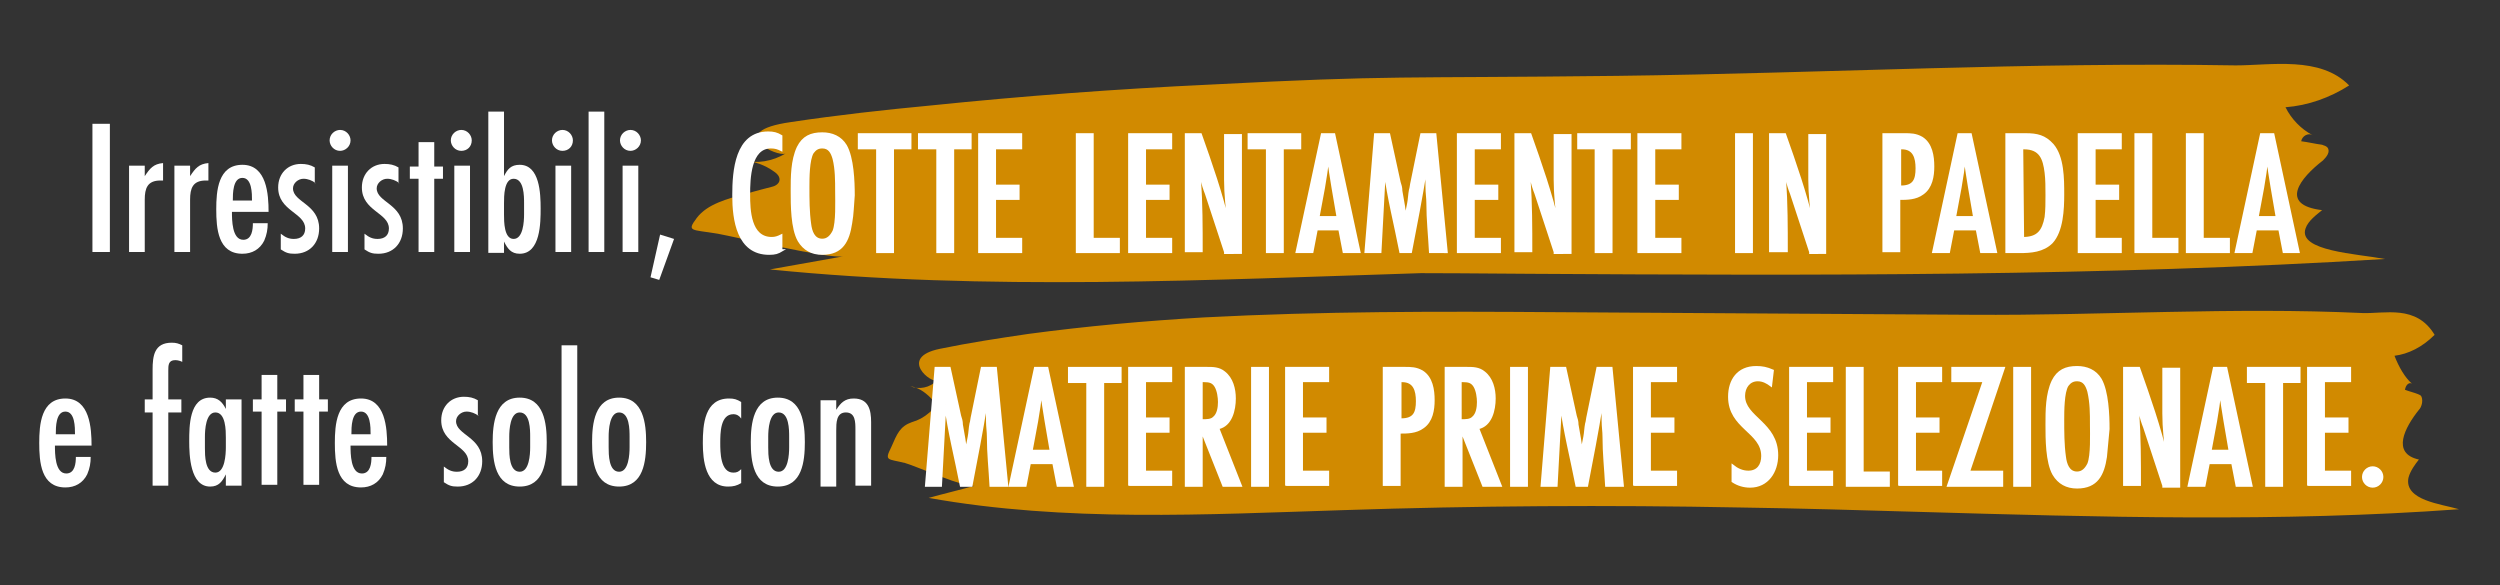 <svg xmlns="http://www.w3.org/2000/svg" xmlns:xlink="http://www.w3.org/1999/xlink" id="Livello_1" x="0px" y="0px" viewBox="0 0 286.7 67.1" style="enable-background:new 0 0 286.7 67.1;" xml:space="preserve"><rect x="0" y="0" width="286.7" height="67.1" fill="#333333" stroke="none"/><style type="text/css">	.st0{fill:#D18A00;}	.st1{fill:#FFFFFF;}	.st2{fill:#FFFFFF;stroke:#FFFFFF;stroke-width:0.25;stroke-miterlimit:10;}</style><path id="XMLID_101_" class="st0" d="M104.6,48.4c-1.4,0.5-1.7,1.3-2.4,2.9c-0.8,1.6-0.4,1.3,1.6,1.8c1.4,0.4,6.9,2.9,8,2.6 c-1.8,0.5-3.5,0.9-5.3,1.4c15.7,2.8,31.8,1.9,47.6,1.4c15.1-0.5,30.3-0.6,45.5-0.3c6.8,0.1,13.6,0.3,20.4,0.5 c20.7,0.6,41.5,1.2,62-0.3c-2-0.6-6.3-1-5.8-3.6c0.2-0.8,0.8-1.6,1.2-2.1c-3.2-0.7-1.6-3.7,0-5.7c0.3-0.3,0.5-1,0.3-1.5 c-0.1-0.2-0.2-0.2-0.4-0.3c-0.5-0.2-1-0.3-1.5-0.5c0.1-0.6,0.5-0.9,0.8-0.7c-0.8-0.7-1.5-1.9-2-3.2c1.6-0.2,3.2-1,4.6-2.4 c-2.1-3.5-5.7-2.4-8.3-2.5c-14.9-0.7-29.8,0.3-44.8,0.2c-15.9-0.1-31.9-0.2-47.8-0.3c-13.4-0.1-26.8-0.1-40.2,0.6 c-6.8,0.4-13.5,1-20.2,1.9c-3.4,0.5-6.7,1-10.1,1.7c-4.9,1-0.9,4.1-0.3,3.6c-0.9,0.9-2.1,1.1-3.1,0.7c0.8,0.1,1.6,0.6,2.3,1.3 c0.2,0.2,0.4,0.5,0.4,0.9c0,0.4-0.3,0.6-0.5,0.8C105.9,47.9,105.3,48.2,104.6,48.4z"></path><path id="XMLID_100_" class="st0" d="M85.6,22.2c-2.2,0.6-4.5,1.2-5.7,2.8c-1.2,1.6-0.6,1.3,2.4,1.8c2.2,0.4,12.7,2.9,14.4,2.6 c-2.8,0.5-5.6,1-8.4,1.5c24.8,2.5,50.2,1.2,75.4,0.4c23.9-0.8-44.6,0.1-20.6,0c10.8,0,21.6,0,32.3,0.1c32.8,0.2,65.6,0.3,98.1-1.7 c-3.2-0.6-10-0.9-9.1-3.5c0.3-0.9,1.3-1.6,1.9-2.1c-5-0.6-2.5-3.7,0.1-5.7c0.4-0.4,0.9-1,0.5-1.5c-0.2-0.2-0.4-0.2-0.6-0.3 c-0.8-0.1-1.6-0.3-2.4-0.4c0.1-0.6,0.8-1,1.3-0.7c-1.3-0.7-2.4-1.8-3.1-3.2c2.6-0.2,5.1-1.1,7.3-2.5c-3.3-3.4-9-2.3-13-2.3 c-23.6-0.4-47.2,0.9-70.9,1.2C160.2,9,160,8.6,138.8,9.7c-10.7,0.5-21.4,1.3-32.1,2.4c-5.3,0.5-10.7,1.1-16,1.9 c-7.8,1.1-1.5,4.1-0.6,3.6c-1.5,0.9-3.3,1.2-4.9,0.8c1.3,0.1,2.5,0.5,3.6,1.3c0.3,0.2,0.6,0.5,0.6,0.9c0,0.4-0.4,0.7-0.8,0.8 C87.8,21.6,86.7,21.9,85.6,22.2z"></path><g id="XMLID_155_">	<path id="XMLID_328_" class="st1" d="M10.6,28.9V14.2h2v14.7H10.6z"></path>	<path id="XMLID_326_" class="st1" d="M18.7,20.7c-0.1,0-0.2,0-0.3,0c-1.5,0-1.8,0.9-1.8,2.2v6h-1.8v-9.9h1.8v1.2  c0.6-0.9,1-1.4,2.1-1.5V20.7z"></path>	<path id="XMLID_324_" class="st1" d="M23.9,20.7c-0.1,0-0.2,0-0.3,0c-1.5,0-1.8,0.9-1.8,2.2v6H20v-9.9h1.8v1.2  c0.6-0.9,1-1.4,2.1-1.5V20.7z"></path>	<path id="XMLID_321_" class="st1" d="M26.6,24.3c0,0.9,0,3.2,1.3,3.2c1,0,1.1-1.2,1.1-1.9h1.7c0,0.7-0.1,1.3-0.4,2  c-0.5,1-1.4,1.5-2.5,1.5c-2.8,0-3-2.9-3-5.1c0-2.1,0.2-5.1,3-5.1c2.8,0,3,3.4,3,5.4H26.6z M28.9,23c0-0.8,0-2.6-1.1-2.6  c-1.1,0-1.1,1.8-1.1,2.6H28.9z"></path>	<path id="XMLID_319_" class="st1" d="M36.2,21c-0.4-0.3-0.9-0.5-1.4-0.5c-0.6,0-1.2,0.5-1.2,1.1c0,1.6,3,1.8,3,4.6  c0,1.7-1.1,2.9-2.8,2.9c-0.7,0-1-0.1-1.6-0.5v-1.8c0.5,0.4,0.9,0.6,1.5,0.6c0.8,0,1.3-0.4,1.3-1.2c0-1.8-3.1-2-3.1-4.7  c0-1.6,1.1-2.7,2.6-2.7c0.6,0,1.1,0.1,1.6,0.4V21z"></path>	<path id="XMLID_316_" class="st1" d="M39,17.3c-0.7,0-1.2-0.6-1.2-1.2c0-0.7,0.6-1.2,1.2-1.2c0.7,0,1.2,0.6,1.2,1.2  C40.2,16.8,39.6,17.3,39,17.3z M38.1,28.9v-9.9h1.8v9.9H38.1z"></path>	<path id="XMLID_314_" class="st1" d="M45.8,21c-0.4-0.3-0.9-0.5-1.4-0.5c-0.6,0-1.2,0.5-1.2,1.1c0,1.6,3,1.8,3,4.6  c0,1.7-1.1,2.9-2.8,2.9c-0.7,0-1-0.1-1.6-0.5v-1.8c0.5,0.4,0.9,0.6,1.5,0.6c0.8,0,1.3-0.4,1.3-1.2c0-1.8-3.1-2-3.1-4.7  c0-1.6,1.1-2.7,2.6-2.7c0.6,0,1.1,0.1,1.6,0.4V21z"></path>	<path id="XMLID_312_" class="st1" d="M49.8,20.5v8.4H48v-8.4h-1v-1.4h1v-2.8h1.8v2.8h1v1.4H49.8z"></path>	<path id="XMLID_309_" class="st1" d="M52.9,17.3c-0.7,0-1.2-0.6-1.2-1.2c0-0.7,0.6-1.2,1.2-1.2c0.7,0,1.2,0.6,1.2,1.2  C54.1,16.8,53.6,17.3,52.9,17.3z M52.1,28.9v-9.9h1.8v9.9H52.1z"></path>	<path id="XMLID_306_" class="st1" d="M57.8,20.2c0.4-0.8,0.8-1.3,1.8-1.3c2.3,0,2.4,3.3,2.4,5c0,1.6,0,5.2-2.4,5.2  c-1,0-1.4-0.6-1.8-1.4v1.3H56V12.8h1.8V20.2z M60.1,23.3c0-0.8,0-2.8-1.2-2.8c-1.1,0-1.1,2-1.1,2.8v1.3c0,0.8,0,2.8,1.1,2.8  c1.1,0,1.2-2,1.2-2.8V23.3z"></path>	<path id="XMLID_303_" class="st1" d="M64.5,17.3c-0.7,0-1.2-0.6-1.2-1.2c0-0.7,0.6-1.2,1.2-1.2c0.7,0,1.2,0.6,1.2,1.2  C65.7,16.8,65.2,17.3,64.5,17.3z M63.7,28.9v-9.9h1.8v9.9H63.7z"></path>	<path id="XMLID_301_" class="st1" d="M67.5,28.9V12.8h1.8v16.1H67.5z"></path>	<path id="XMLID_298_" class="st1" d="M72.3,17.3c-0.7,0-1.2-0.6-1.2-1.2c0-0.7,0.6-1.2,1.2-1.2c0.7,0,1.2,0.6,1.2,1.2  C73.5,16.8,72.9,17.3,72.3,17.3z M71.4,28.9v-9.9h1.8v9.9H71.4z"></path>	<path id="XMLID_296_" class="st1" d="M75.6,32.1l-1-0.3l1.1-4.9l1.6,0.5L75.6,32.1z"></path>	<path id="XMLID_294_" class="st2" d="M89.7,28.7c-0.5,0.3-0.8,0.4-1.5,0.4c-3.6,0-4.1-3.9-4.1-6.7c0-2.8,0.3-7.2,4-7.2  c0.6,0,1,0.1,1.5,0.4v1.6c-0.4-0.2-0.7-0.3-1.2-0.3c-2.4,0-2.5,3.6-2.5,5.4c0,1.8,0.1,5,2.6,5c0.4,0,0.7-0.1,1.1-0.3V28.7z"></path>	<path id="XMLID_291_" class="st2" d="M97.6,25.6c-0.3,2-1,3.5-3.3,3.5c-1.2,0-2.1-0.5-2.7-1.5c-0.8-1.4-0.8-4.1-0.8-5.7  c0-1.6,0-3.5,0.7-5c0.6-1.2,1.5-1.6,2.8-1.6c1.1,0,2.1,0.4,2.7,1.4c0.8,1.4,0.9,4.1,0.9,5.7C97.8,23.5,97.8,24.5,97.6,25.6z   M95.6,18.2c-0.2-0.7-0.5-1.3-1.3-1.3c-0.5,0-0.8,0.2-1.1,0.6c-0.5,0.8-0.5,3-0.5,3.9c0,1.4,0,2.9,0.2,4.3c0.1,0.8,0.4,1.8,1.4,1.8  c0.6,0,1-0.4,1.3-1c0.4-1,0.3-3.4,0.3-4.5C95.9,20.7,95.9,19.4,95.6,18.2z"></path>	<path id="XMLID_289_" class="st2" d="M102.4,17v11.9h-1.8V17h-2.1v-1.6h5.9V17H102.4z"></path>	<path id="XMLID_287_" class="st2" d="M109.3,17v11.9h-1.8V17h-2.1v-1.6h5.9V17H109.3z"></path>	<path id="XMLID_285_" class="st2" d="M112.3,28.9V15.4h4.8V17h-3v4.3h2.7v1.5h-2.7v4.6h3v1.5H112.3z"></path>	<path id="XMLID_283_" class="st2" d="M123.5,28.9V15.4h1.8v12h3v1.5H123.5z"></path>	<path id="XMLID_281_" class="st2" d="M129.5,28.9V15.4h4.8V17h-3v4.3h2.7v1.5h-2.7v4.6h3v1.5H129.5z"></path>	<path id="XMLID_279_" class="st2" d="M140.5,28.9c-0.7-2.2-1.5-4.5-2.2-6.7c-0.2-0.5-0.4-1.1-0.5-1.7c-0.2-0.7-0.3-1.4-0.4-2  c0.1,0.7,0.1,1.4,0.2,2c0.2,2.8,0.2,5.6,0.2,8.3H136V15.4h1.7c1.2,3.4,2.4,6.8,3.2,10.3c-0.2-1.7-0.4-3.4-0.4-5.1v-5.1h1.8v13.5  H140.5z"></path>	<path id="XMLID_277_" class="st2" d="M147.1,17v11.9h-1.8V17h-2.1v-1.6h5.9V17H147.1z"></path>	<path id="XMLID_274_" class="st2" d="M154.1,28.9l-0.5-2.6H151l-0.5,2.6h-1.8l2.9-13.5h1.4l2.9,13.5H154.1z M153.4,24.9  c-0.4-2.3-0.8-4.6-1.1-6.8c-0.2,2.3-0.7,4.6-1.1,6.8H153.4z"></path>	<path id="XMLID_272_" class="st2" d="M164,28.9c-0.1-1.9-0.3-3.7-0.3-5.6c0-0.6-0.1-1.2-0.1-1.8c0-0.6,0-1.3-0.1-1.9  c-0.5,3.1-1.1,6.2-1.7,9.3h-1.2c-0.6-3.1-1.4-6.2-1.8-9.3l-0.5,9.3h-1.7l1.1-13.5h1.6l1.2,5.5c0.1,0.3,0.2,0.6,0.2,1  c0.2,1.1,0.4,2.2,0.5,3.3c0-0.6,0.2-1.3,0.3-1.9c0.1-0.5,0.1-1,0.2-1.5c0.1-0.3,0.1-0.6,0.2-1l1.1-5.4h1.6l1.3,13.5H164z"></path>	<path id="XMLID_270_" class="st2" d="M167.2,28.9V15.4h4.8V17h-3v4.3h2.7v1.5H169v4.6h3v1.5H167.2z"></path>	<path id="XMLID_268_" class="st2" d="M178.3,28.9c-0.7-2.2-1.5-4.5-2.2-6.7c-0.2-0.5-0.4-1.1-0.5-1.7c-0.2-0.7-0.3-1.4-0.4-2  c0.1,0.7,0.1,1.4,0.2,2c0.2,2.8,0.2,5.6,0.2,8.3h-1.8V15.4h1.7c1.2,3.4,2.4,6.8,3.2,10.3c-0.2-1.7-0.4-3.4-0.4-5.1v-5.1h1.8v13.5  H178.3z"></path>	<path id="XMLID_266_" class="st2" d="M184.8,17v11.9H183V17H181v-1.6h5.9V17H184.8z"></path>	<path id="XMLID_264_" class="st2" d="M187.9,28.9V15.4h4.8V17h-3v4.3h2.7v1.5h-2.7v4.6h3v1.5H187.9z"></path>	<path id="XMLID_262_" class="st2" d="M199.1,28.9V15.4h1.8v13.5H199.1z"></path>	<path id="XMLID_260_" class="st2" d="M207.6,28.9c-0.7-2.2-1.5-4.5-2.2-6.7c-0.2-0.5-0.4-1.1-0.5-1.7c-0.2-0.7-0.3-1.4-0.4-2  c0.1,0.7,0.1,1.4,0.2,2c0.2,2.8,0.2,5.6,0.2,8.3H203V15.4h1.7c1.2,3.4,2.4,6.8,3.2,10.3c-0.2-1.7-0.4-3.4-0.4-5.1v-5.1h1.8v13.5  H207.6z"></path>	<path id="XMLID_257_" class="st2" d="M218.4,15.4c0.7,0,1.3,0,2,0.4c1.1,0.7,1.3,2.1,1.3,3.3c0,1.1-0.2,2.4-1.2,3.1  c-0.8,0.6-1.8,0.6-2.7,0.6v6h-1.8V15.4H218.4z M218,21.4c1.5,0,1.8-0.8,1.8-2.1c0-1.2-0.3-2.3-1.7-2.3h-0.2v4.4H218z"></path>	<path id="XMLID_254_" class="st2" d="M227.2,28.9l-0.5-2.6H224l-0.5,2.6h-1.8l2.9-13.5h1.4l2.9,13.5H227.2z M226.4,24.9  c-0.4-2.3-0.8-4.6-1.1-6.8c-0.2,2.3-0.7,4.6-1.1,6.8H226.4z"></path>	<path id="XMLID_251_" class="st2" d="M232.3,15.4c1.3,0,2.2,0.2,3.1,1.2c1.2,1.4,1.2,3.9,1.2,5.7c0,1.7-0.1,4.2-1.3,5.5  c-1,1-2.4,1.1-3.7,1.1h-1.5V15.4H232.3z M232,27.3c1.7,0,2.3-0.8,2.6-2.4c0.1-0.8,0.1-1.7,0.1-2.5c0-0.9,0-1.8-0.1-2.6  c-0.2-1.6-0.6-2.8-2.5-2.8h-0.2L232,27.3L232,27.3z"></path>	<path id="XMLID_249_" class="st2" d="M238.4,28.9V15.4h4.8V17h-3v4.3h2.7v1.5h-2.7v4.6h3v1.5H238.4z"></path>	<path id="XMLID_247_" class="st2" d="M244.9,28.9V15.4h1.8v12h3v1.5H244.9z"></path>	<path id="XMLID_245_" class="st2" d="M250.8,28.9V15.4h1.8v12h3v1.5H250.8z"></path>	<path id="XMLID_242_" class="st2" d="M261.9,28.9l-0.5-2.6h-2.7l-0.5,2.6h-1.8l2.9-13.5h1.4l2.9,13.5H261.9z M261.1,24.9  c-0.4-2.3-0.8-4.6-1.1-6.8c-0.2,2.3-0.7,4.6-1.1,6.8H261.1z"></path>	<path id="XMLID_239_" class="st1" d="M6.3,51.1c0,0.9,0,3.2,1.3,3.2c1,0,1.1-1.2,1.1-1.9h1.7c0,0.7-0.1,1.3-0.4,2  c-0.5,1-1.4,1.5-2.5,1.5c-2.8,0-3-2.9-3-5.1c0-2.1,0.2-5.1,3-5.1c2.8,0,3,3.4,3,5.4H6.3z M8.6,49.8c0-0.8,0-2.6-1.1-2.6  c-1.1,0-1.1,1.8-1.1,2.6H8.6z"></path>	<path id="XMLID_237_" class="st1" d="M20.9,41.5c-0.2-0.1-0.5-0.2-0.8-0.2c-0.8,0-0.8,0.6-0.8,1.2c0,0.2,0,0.5,0,0.7v2.6h1.5v1.5  h-1.5v8.4h-1.8v-8.4h-0.9v-1.5h0.9v-3.4c0-1.6,0.2-3.1,2.2-3.1c0.5,0,0.8,0.1,1.2,0.3V41.5z"></path>	<path id="XMLID_234_" class="st1" d="M25.9,55.7v-1.3c-0.4,0.8-0.8,1.4-1.8,1.4c-2.3,0-2.4-3.6-2.4-5.2c0-1.7,0-5,2.4-5  c0.9,0,1.4,0.5,1.8,1.3v-1.1h1.8v9.9H25.9z M25.9,50.2c0-0.8,0-2.9-1.2-2.9c-1.1,0-1.2,2-1.2,2.8v1.3c0,0.8,0,2.8,1.2,2.8  c1.1,0,1.2-2.1,1.2-2.9V50.2z"></path>	<path id="XMLID_232_" class="st1" d="M31.8,47.2v8.4H30v-8.4h-1v-1.4h1V43h1.8v2.8h1v1.4H31.8z"></path>	<path id="XMLID_230_" class="st1" d="M36.6,47.2v8.4h-1.8v-8.4h-1v-1.4h1V43h1.8v2.8h1v1.4H36.6z"></path>	<path id="XMLID_227_" class="st1" d="M40.2,51.1c0,0.9,0,3.2,1.3,3.2c1,0,1.1-1.2,1.1-1.9h1.7c0,0.7-0.1,1.3-0.4,2  c-0.5,1-1.4,1.5-2.5,1.5c-2.8,0-3-2.9-3-5.1c0-2.1,0.2-5.1,3-5.1c2.8,0,3,3.4,3,5.4H40.2z M42.5,49.8c0-0.8,0-2.6-1.1-2.6  c-1.1,0-1.1,1.8-1.1,2.6H42.5z"></path>	<path id="XMLID_225_" class="st1" d="M54.9,47.7c-0.4-0.3-0.9-0.5-1.4-0.5c-0.6,0-1.2,0.5-1.2,1.1c0,1.6,3,1.8,3,4.6  c0,1.7-1.1,2.9-2.8,2.9c-0.7,0-1-0.1-1.6-0.5v-1.8c0.5,0.4,0.9,0.6,1.5,0.6c0.8,0,1.3-0.4,1.3-1.2c0-1.8-3.1-2-3.1-4.7  c0-1.6,1.1-2.7,2.6-2.7c0.6,0,1.1,0.1,1.6,0.4V47.7z"></path>	<path id="XMLID_222_" class="st1" d="M59.6,55.8c-2.8,0-3.1-2.9-3.1-5.1c0-2.1,0.3-5.1,3.1-5.1c2.8,0,3.1,3,3.1,5.1  C62.7,52.9,62.4,55.8,59.6,55.8z M60.8,50.1c0-0.8,0-2.8-1.2-2.8c-1.1,0-1.2,2-1.2,2.8v1.2c0,0.8,0,2.8,1.2,2.8  c1.1,0,1.2-2,1.2-2.8V50.1z"></path>	<path id="XMLID_220_" class="st1" d="M64.4,55.7V39.6h1.8v16.1H64.4z"></path>	<path id="XMLID_217_" class="st1" d="M71,55.8c-2.8,0-3.1-2.9-3.1-5.1c0-2.1,0.3-5.1,3.1-5.1c2.8,0,3.1,3,3.1,5.1  C74.1,52.9,73.8,55.8,71,55.8z M72.2,50.1c0-0.8,0-2.8-1.2-2.8c-1.1,0-1.2,2-1.2,2.8v1.2c0,0.8,0,2.8,1.2,2.8c1.1,0,1.2-2,1.2-2.8  V50.1z"></path>	<path id="XMLID_215_" class="st1" d="M85,55.4c-0.5,0.3-0.9,0.4-1.5,0.4c-2.6,0-2.9-3-2.9-5c0-2.1,0.2-5.1,3-5.1  c0.6,0,0.9,0.1,1.4,0.4v1.9c-0.2-0.3-0.5-0.5-0.9-0.5c-1.5,0-1.5,2.2-1.5,3.3c0,1,0,3.4,1.5,3.4c0.4,0,0.6-0.1,0.9-0.4V55.4z"></path>	<path id="XMLID_212_" class="st1" d="M89.2,55.8c-2.8,0-3.1-2.9-3.1-5.1c0-2.1,0.3-5.1,3.1-5.1c2.8,0,3.1,3,3.1,5.1  C92.3,52.9,92,55.8,89.2,55.8z M90.5,50.1c0-0.8,0-2.8-1.2-2.8c-1.1,0-1.2,2-1.2,2.8v1.2c0,0.8,0,2.8,1.2,2.8c1.1,0,1.2-2,1.2-2.8  V50.1z"></path>	<path id="XMLID_210_" class="st1" d="M98.1,55.7v-6.4c0-0.9,0-2-1.1-2c-1.1,0-1.1,1.2-1.1,2.1v6.4h-1.8v-9.9h1.8V47  c0.5-0.8,1-1.3,2-1.3c1.7,0,2,1.3,2,2.7v7.3H98.1z"></path>	<path id="XMLID_208_" class="st2" d="M113.6,55.7c-0.1-1.9-0.3-3.7-0.3-5.6c0-0.6-0.1-1.2-0.1-1.8c0-0.6,0-1.3-0.1-1.9  c-0.5,3.1-1.1,6.2-1.7,9.3h-1.2c-0.6-3.1-1.4-6.2-1.8-9.3l-0.5,9.3h-1.7l1.1-13.5h1.6l1.2,5.5c0.1,0.3,0.2,0.6,0.2,1  c0.2,1.1,0.4,2.2,0.5,3.3c0-0.6,0.2-1.3,0.3-1.9c0.1-0.5,0.1-1,0.2-1.5c0.1-0.3,0.1-0.6,0.2-1l1.1-5.4h1.6l1.3,13.5H113.6z"></path>	<path id="XMLID_205_" class="st2" d="M121.3,55.7l-0.5-2.6h-2.7l-0.5,2.6h-1.8l2.9-13.5h1.4l2.9,13.5H121.3z M120.5,51.7  c-0.4-2.3-0.8-4.6-1.1-6.8c-0.2,2.3-0.7,4.6-1.1,6.8H120.5z"></path>	<path id="XMLID_203_" class="st2" d="M126.5,43.8v11.9h-1.8V43.8h-2.1v-1.6h5.9v1.6H126.5z"></path>	<path id="XMLID_201_" class="st2" d="M129.5,55.7V42.2h4.8v1.5h-3V48h2.7v1.5h-2.7v4.6h3v1.5H129.5z"></path>	<path id="XMLID_198_" class="st2" d="M140.3,55.7l-2.5-6.3v6.3H136V42.2h2.4c0.7,0,1.4,0,2,0.5c0.9,0.7,1.2,1.9,1.2,3  c0,1.3-0.4,3.1-1.9,3.4l2.6,6.6H140.3z M137.9,48.2c0.5,0,1,0,1.3-0.3c0.5-0.4,0.6-1.2,0.6-1.8c0-0.5-0.1-1.3-0.4-1.8  c-0.3-0.5-0.7-0.6-1.3-0.6h-0.3V48.2z"></path>	<path id="XMLID_196_" class="st2" d="M143.6,55.7V42.2h1.8v13.5H143.6z"></path>	<path id="XMLID_194_" class="st2" d="M147.5,55.7V42.2h4.8v1.5h-3V48h2.7v1.5h-2.7v4.6h3v1.5H147.5z"></path>	<path id="XMLID_191_" class="st2" d="M161.1,42.2c0.7,0,1.3,0,2,0.4c1.1,0.7,1.3,2.1,1.3,3.3c0,1.1-0.2,2.4-1.2,3.1  c-0.8,0.6-1.8,0.6-2.7,0.6v6h-1.8V42.2H161.1z M160.7,48.1c1.5,0,1.8-0.8,1.8-2.1c0-1.2-0.3-2.3-1.7-2.3h-0.2v4.4H160.7z"></path>	<path id="XMLID_188_" class="st2" d="M170.1,55.7l-2.5-6.3v6.3h-1.8V42.2h2.4c0.7,0,1.4,0,2,0.5c0.9,0.7,1.2,1.9,1.2,3  c0,1.3-0.4,3.1-1.9,3.4l2.6,6.6H170.1z M167.6,48.2c0.5,0,1,0,1.3-0.3c0.5-0.4,0.6-1.2,0.6-1.8c0-0.5-0.1-1.3-0.4-1.8  c-0.3-0.5-0.7-0.6-1.3-0.6h-0.3V48.2z"></path>	<path id="XMLID_186_" class="st2" d="M173.3,55.7V42.2h1.8v13.5H173.3z"></path>	<path id="XMLID_184_" class="st2" d="M184.2,55.7c-0.1-1.9-0.3-3.7-0.3-5.6c0-0.6-0.1-1.2-0.1-1.8c0-0.6,0-1.3-0.1-1.9  c-0.5,3.1-1.1,6.2-1.7,9.3h-1.2c-0.6-3.1-1.4-6.2-1.8-9.3l-0.5,9.3h-1.7l1.1-13.5h1.6l1.2,5.5c0.1,0.3,0.2,0.6,0.2,1  c0.2,1.1,0.4,2.2,0.5,3.3c0-0.6,0.2-1.3,0.3-1.9c0.1-0.5,0.1-1,0.2-1.5c0.1-0.3,0.1-0.6,0.2-1l1.1-5.4h1.6l1.3,13.5H184.2z"></path>	<path id="XMLID_182_" class="st2" d="M187.4,55.7V42.2h4.8v1.5h-3V48h2.7v1.5h-2.7v4.6h3v1.5H187.4z"></path>	<path id="XMLID_180_" class="st2" d="M203.1,44.2c-0.4-0.3-0.9-0.6-1.5-0.6c-1,0-1.6,0.8-1.6,1.8c0,2.5,3.8,3.1,3.8,6.8  c0,1.9-1.1,3.6-3.1,3.6c-0.7,0-1.4-0.2-2-0.6v-1.8c0.5,0.4,1.1,0.7,1.8,0.7c1.1,0,1.6-0.8,1.6-1.8c0-2.8-3.8-3.2-3.8-6.8  c0-1.9,1-3.4,3.1-3.4c0.7,0,1.2,0.1,1.9,0.4L203.1,44.2z"></path>	<path id="XMLID_178_" class="st2" d="M205.3,55.7V42.2h4.8v1.5h-3V48h2.7v1.5h-2.7v4.6h3v1.5H205.3z"></path>	<path id="XMLID_176_" class="st2" d="M211.8,55.7V42.2h1.8v12h3v1.5H211.8z"></path>	<path id="XMLID_174_" class="st2" d="M217.8,55.7V42.2h4.8v1.5h-3V48h2.7v1.5h-2.7v4.6h3v1.5H217.8z"></path>	<path id="XMLID_172_" class="st2" d="M225.8,54.1h3.8v1.6h-6.2l4.1-12h-3.6v-1.5h5.9L225.8,54.1z"></path>	<path id="XMLID_170_" class="st2" d="M231,55.7V42.2h1.8v13.5H231z"></path>	<path id="XMLID_167_" class="st2" d="M241.5,52.4c-0.3,2-1,3.5-3.3,3.5c-1.2,0-2.1-0.5-2.7-1.5c-0.8-1.4-0.8-4.1-0.8-5.7  c0-1.6,0-3.5,0.7-5c0.6-1.2,1.5-1.6,2.8-1.6c1.1,0,2.1,0.4,2.7,1.4c0.8,1.4,0.9,4.1,0.9,5.7C241.7,50.3,241.6,51.3,241.5,52.4z   M239.5,44.9c-0.2-0.7-0.5-1.3-1.3-1.3c-0.5,0-0.8,0.2-1.1,0.6c-0.5,0.8-0.5,3-0.5,3.9c0,1.4,0,2.9,0.2,4.3  c0.1,0.8,0.4,1.8,1.4,1.8c0.6,0,1-0.4,1.3-1c0.4-1,0.3-3.4,0.3-4.5C239.8,47.4,239.8,46.2,239.5,44.9z"></path>	<path id="XMLID_165_" class="st2" d="M248.1,55.7c-0.7-2.2-1.5-4.5-2.2-6.7c-0.2-0.5-0.4-1.1-0.5-1.7c-0.2-0.7-0.3-1.4-0.4-2  c0.1,0.7,0.1,1.4,0.2,2c0.2,2.8,0.2,5.6,0.2,8.3h-1.8V42.2h1.7c1.2,3.4,2.4,6.8,3.2,10.3c-0.2-1.7-0.4-3.4-0.4-5.1v-5.1h1.8v13.5  H248.1z"></path>	<path id="XMLID_162_" class="st2" d="M256.5,55.7l-0.5-2.6h-2.7l-0.5,2.6H251l2.9-13.5h1.4l2.9,13.5H256.5z M255.7,51.7  c-0.4-2.3-0.8-4.6-1.1-6.8c-0.2,2.3-0.7,4.6-1.1,6.8H255.7z"></path>	<path id="XMLID_160_" class="st2" d="M261.7,43.8v11.9h-1.8V43.8h-2.1v-1.6h5.9v1.6H261.7z"></path>	<path id="XMLID_158_" class="st2" d="M264.7,55.7V42.2h4.8v1.5h-3V48h2.7v1.5h-2.7v4.6h3v1.5H264.7z"></path>	<path id="XMLID_156_" class="st2" d="M272.1,55.8c-0.6,0-1.1-0.5-1.1-1.1c0-0.6,0.5-1.1,1.1-1.1c0.6,0,1.1,0.5,1.1,1.1  C273.2,55.3,272.7,55.8,272.1,55.8z"></path></g></svg>